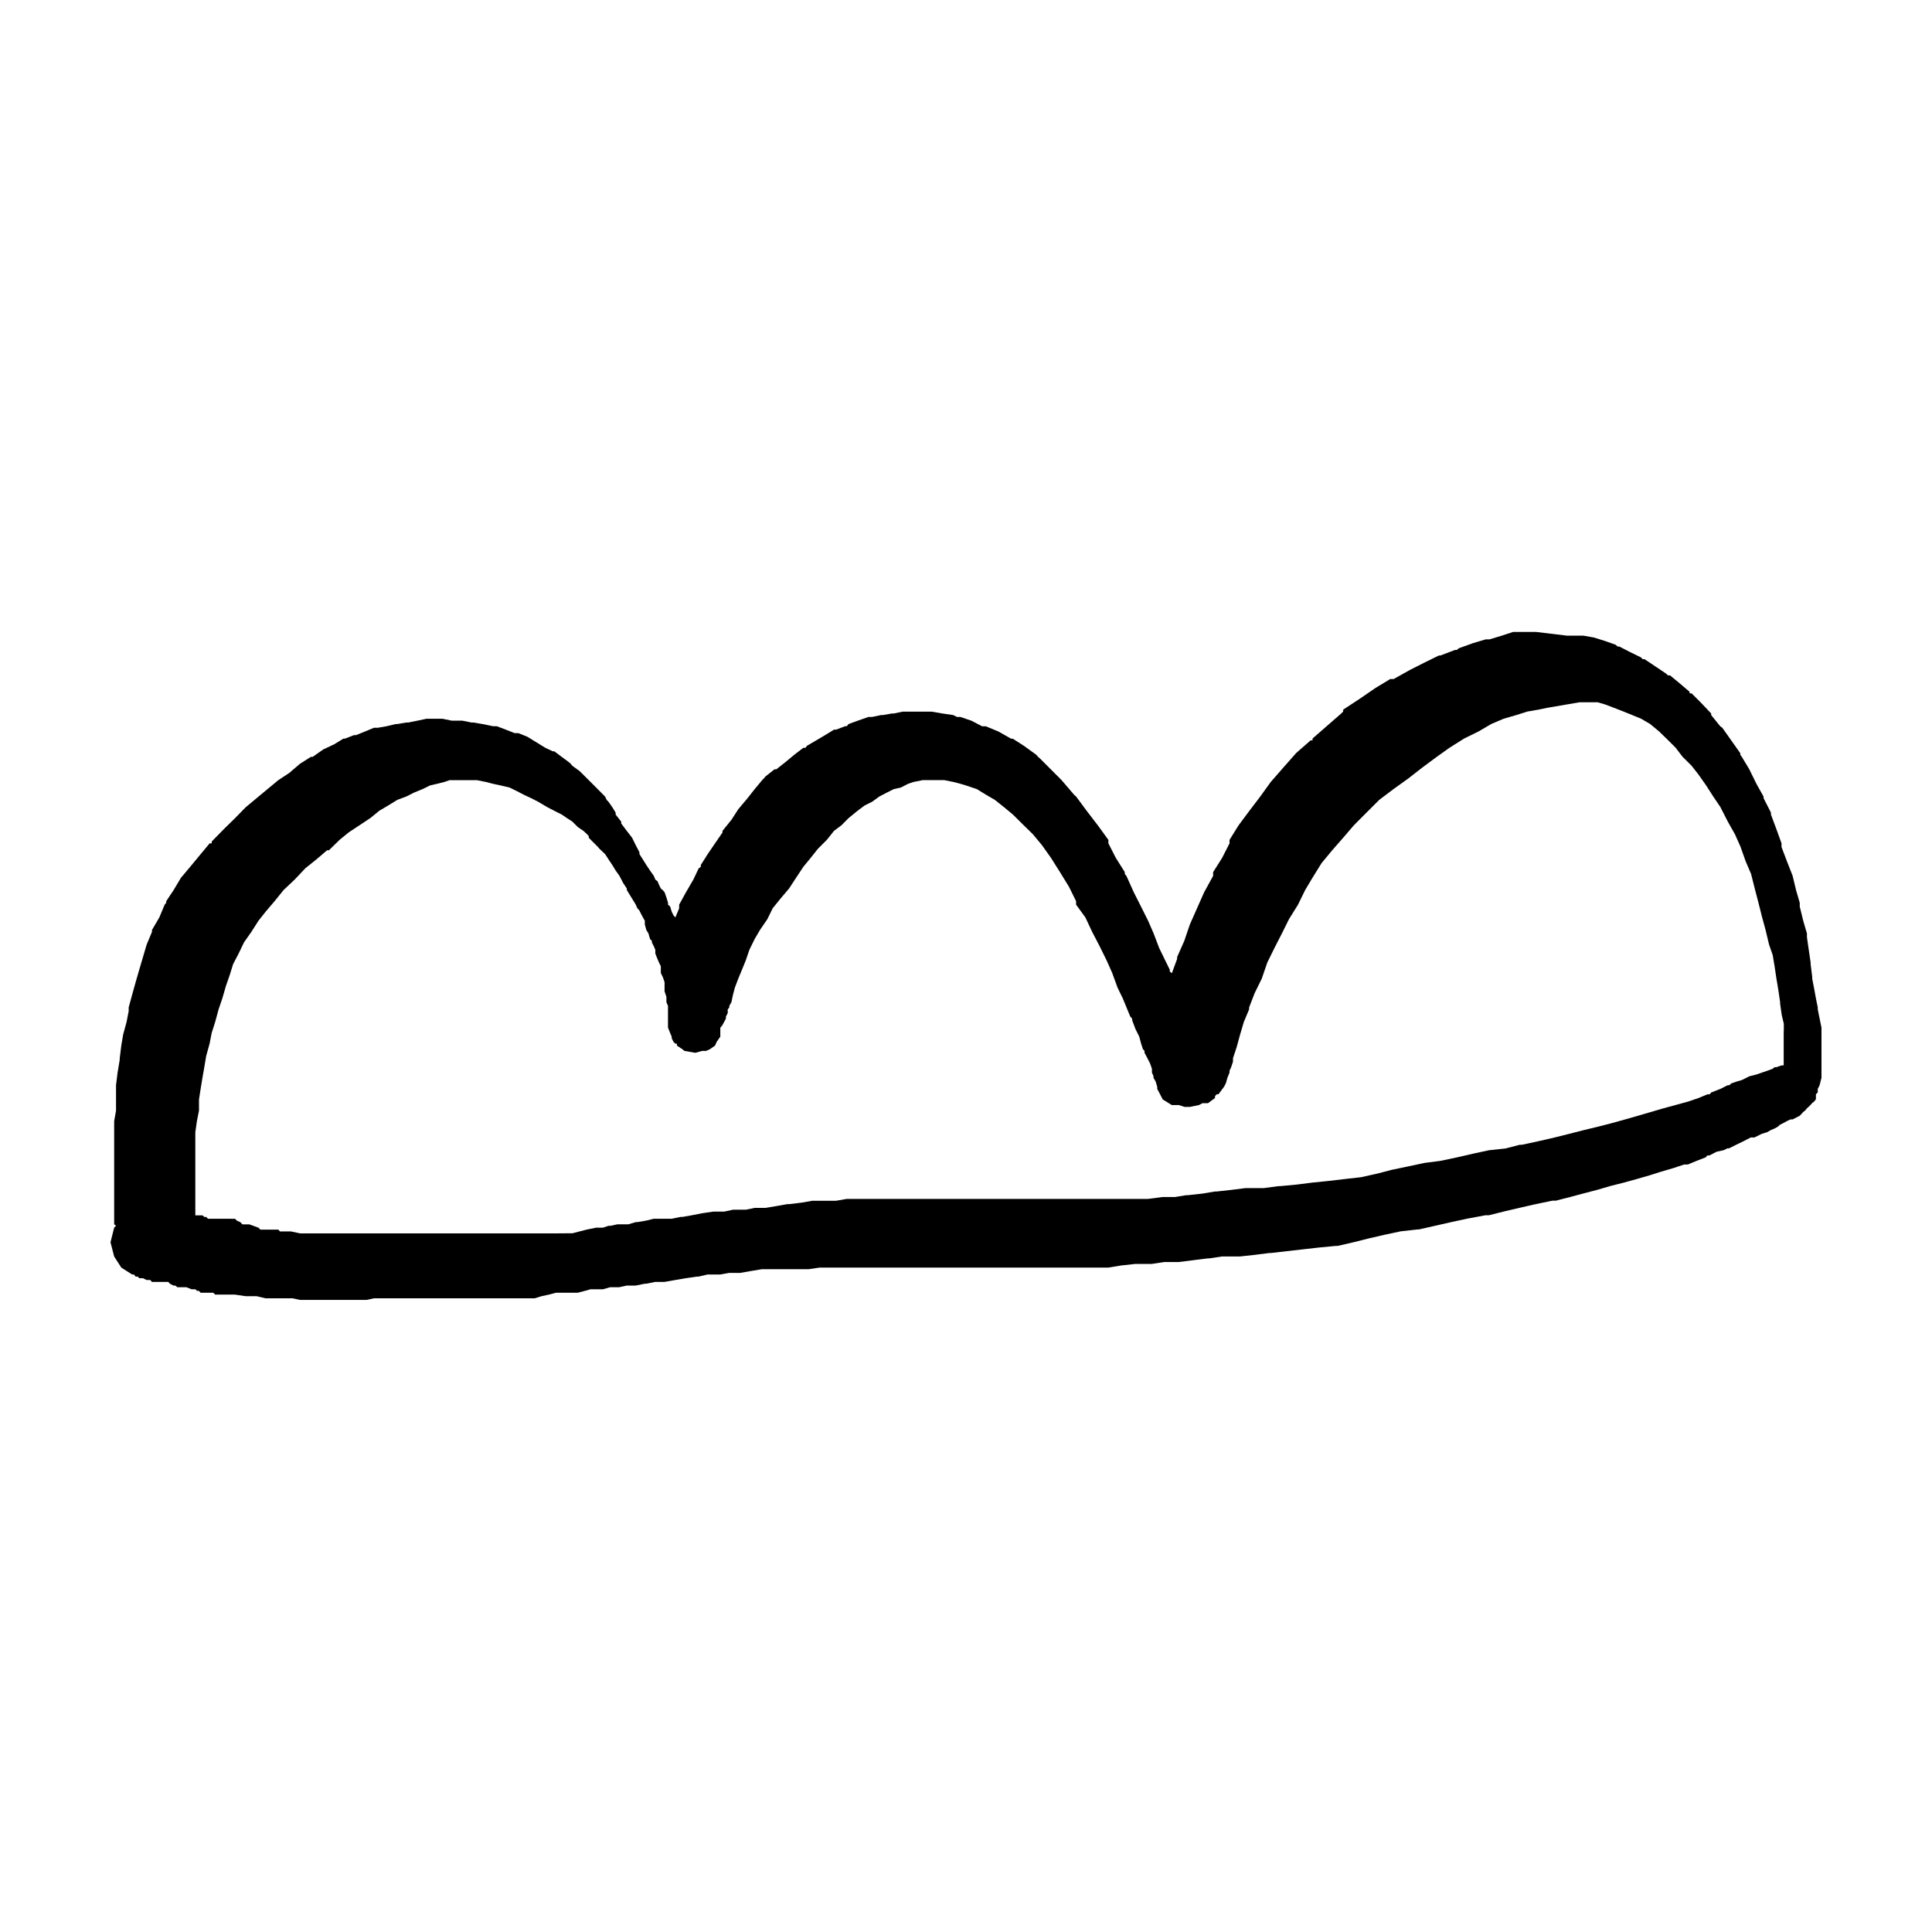 <?xml version="1.0" encoding="UTF-8"?>
<!-- Uploaded to: ICON Repo, www.svgrepo.com, Generator: ICON Repo Mixer Tools -->
<svg fill="#000000" width="800px" height="800px" version="1.1" viewBox="144 144 512 512" xmlns="http://www.w3.org/2000/svg">
 <path d="m626.22 413.94-0.492-2.449v-0.5l-0.484-2.367-0.434-2.398-0.555-2.871v-0.48l-0.418-3.367v-0.422l-0.5-3.379-0.48-3.344v-0.984l-0.988-3.371-0.918-3.773v-0.992l-0.984-3.367-0.902-3.777-1.48-3.773-1.465-3.856v-0.984l-1.395-3.856-1.406-3.773v-0.508l-1.961-3.848v-0.406l-1.891-3.379-1.891-3.856-1.977-3.289-0.406-0.562v-0.406l-2.383-3.371-2.383-3.367-0.562-0.414-2.383-2.949v-0.418l-2.805-2.957-2.383-2.371-0.543-0.012v-0.422l-2.801-2.383-2.383-1.961h-0.555l-0.418-0.422-2.949-1.977-2.805-1.875h-0.492l-0.484-0.492-2.887-1.406-2.863-1.473h-0.434l-0.551-0.48-2.805-0.988-2.934-0.918-2.805-0.492h-4.352l-8.125-0.973h-6.16l-2.938 0.973-3.289 0.988h-0.992l-3.281 0.973-3.863 1.391-0.484 0.434h-0.504l-3.856 1.473h-0.418l-3.856 1.898-3.848 1.949-4.281 2.394h-0.906l-3.918 2.371-4.207 2.887-4.352 2.856v0.5l-0.484 0.492-3.863 3.367-3.773 3.293v0.484h-0.5l-3.848 3.371-3.356 3.805-3.371 3.856-2.793 3.875-2.871 3.773-2.875 3.856-2.383 3.848v0.914l-1.961 3.848-2.383 3.777v0.988l-2.383 4.352-1.891 4.262-1.898 4.281-1.473 4.336-1.898 4.289v0.492l-1.391 3.777-0.555-0.434v-0.484l-1.406-2.863-1.406-2.887-1.465-3.848-1.465-3.371-1.891-3.773-1.906-3.777-1.961-4.352-0.422-0.484v-0.504l-2.383-3.777-1.961-3.848v-0.914l-2.793-3.848-2.961-3.856-2.793-3.773-0.562-0.508-0.418-0.484-2.875-3.367-2.871-2.875-2.863-2.871-0.492-0.418-0.492-0.562-3.293-2.383-2.938-1.879h-0.434l-3.356-1.898-3.367-1.395h-0.977l-2.805-1.465-2.93-1h-0.918l-0.973-0.5-2.875-0.418-2.863-0.492h-7.652l-2.383 0.492h-0.484l-2.394 0.418h-0.48l-2.375 0.5h-0.984l-2.801 0.984-2.453 0.891-0.48 0.574h-0.422l-2.394 0.906h-0.555l-2.383 1.465-2.383 1.406-2.383 1.395-0.434 0.551h-0.555l-2.383 1.828-2.379 1.98-2.383 1.883h-0.488l-2.383 1.891-0.48 0.562-0.418 0.422-1.977 2.383-1.879 2.383-2.465 2.934-1.812 2.805-2.383 2.949v0.434l-1.973 2.863-1.949 2.863-1.828 2.883v0.484l-0.555 0.406-1.406 2.961-1.961 3.367-1.812 3.293v0.969l-0.988 2.394-0.492-0.492-0.484-0.988-0.418-1.391-0.562-0.484v-0.508l-0.418-1.391-0.492-1.395-0.484-0.574-0.504-0.406-0.484-0.988-0.418-0.973-0.562-0.418-0.406-0.988-0.988-1.391-0.988-1.473-0.918-1.477-0.902-1.406-0.004-0.496-0.988-1.891-0.973-1.977-1.406-1.812-1.473-1.965v-0.492l-1.477-1.875v-0.508l-0.902-1.465-0.988-1.406-0.48-0.492-0.434-0.891-1.473-1.492-1.457-1.469-0.422-0.418-1.965-1.965-1.406-1.391-1.949-1.422-0.434-0.539-0.48-0.418-1.898-1.406-1.961-1.473h-0.418l-1.961-0.926-4.766-2.93-2.383-0.961h-0.492l-0.488-0.004-2.367-0.926-2.383-0.906h-0.984l-2.805-0.574-2.453-0.406-0.496-0.004-2.383-0.484h-2.801l-2.453-0.504h-0.902l-2.394 0.004h-0.973l-2.383 0.504-2.383 0.484h-0.555l-2.383 0.406h-0.434l-2.383 0.574-2.383 0.414h-0.988l-2.383 0.984-2.383 0.973h-0.555l-2.383 0.926-0.406-0.004-2.383 1.473-2.949 1.391-2.801 1.965h-0.48l-2.875 1.824-2.871 2.453-2.875 1.891-2.875 2.383-2.871 2.383-2.863 2.383-2.871 2.934-2.875 2.816-3.293 3.359v0.492h-0.555l-2.383 2.863-2.383 2.883-2.394 2.863-0.426 0.48-1.961 3.293-1.961 2.949v0.418l-0.418 0.508-1.398 3.352-1.961 3.356v0.508l-1.406 3.356-0.973 3.293-0.988 3.356-0.977 3.371-0.918 3.289-0.91 3.356v0.992l-0.562 2.871-0.902 3.293-0.492 2.938-0.418 3.367v0.406l-0.562 3.371-0.418 3.363v6.738l-0.492 2.801v27.32l0.492 0.406-0.492 0.484-0.973 3.875 0.973 3.773 1.891 2.938 2.871 1.828h0.492l0.418 0.559h0.555l0.418 0.422h0.984l0.973 0.484h0.98l0.418 0.504h2.371l0.512 0.004h1.473l0.418 0.484 0.973 0.484h0.492l0.492 0.434 0.434-0.004h1.957l1.406 0.555h0.977l0.492 0.418h0.48l0.434 0.492h3.356l0.492 0.5h5.254l2.871 0.418h2.867l2.383 0.562h7.137l1.977 0.422h17.648l1.949-0.422h42.582l1.828-0.562 1.949-0.418 1.898-0.5h5.754l1.891-0.492 1.473-0.418h3.297l1.961-0.555h2.379l1.961-0.434h2.375l2.394-0.484h0.406l2.383-0.484h2.453l2.871-0.504 2.801-0.484 2.949-0.422h0.418l2.383-0.559h3.356l2.383-0.422h2.945l2.801-0.492 2.949-0.492h12.387l2.887-0.422h76.5l3.367-0.551 3.777-0.414h4.34l3.367-0.504h3.789l3.848-0.484 3.856-0.484h0.434l3.356-0.508h4.766l3.848-0.418 3.863-0.492h0.406l4.352-0.5 4.344-0.492 4.266-0.484 4.273-0.406h0.5l4.281-0.984 3.918-0.988 4.211-0.973 4.336-0.926 4.328-0.484h0.422l4.352-0.984 4.336-0.988 4.195-0.902 4.836-0.902h0.914l3.918-0.988 4.211-0.984 4.328-0.988 4.352-0.902h0.91l3.856-0.988 3.367-0.902 3.777-0.984 3.367-0.988 3.777-0.957 3.371-0.934 3.367-0.973 2.863-0.91 3.367-0.988 2.875-0.957h0.98l2.383-0.988 2.383-0.918 0.418-0.504h0.562l1.891-0.973 1.891-0.422 0.984-0.484h0.422l1.961-0.984 1.906-0.918 1.891-0.984h0.973l1.961-0.961 1.406-0.434 0.973-0.555 0.988-0.418 0.902-0.492 0.492-0.484 0.988-0.492 0.902-0.5 0.918-0.434h0.562l1.883-0.957 0.5-0.508 0.418-0.484 0.555-0.418 0.434-0.562 0.48-0.422 0.5-0.492 0.418-0.484 0.555-0.434 0.434-0.551 0.027-0.383v-0.988l0.484-0.484v-0.926l0.492-0.984 0.492-1.961v-13.297zm-9.523 3.297v9.094h-0.562l-1.395 0.5h-0.492l-0.492 0.418-1.395 0.508-1.406 0.484-1.465 0.504-1.891 0.484-1.977 0.988-1.395 0.406-1.391 0.484-0.562 0.492h-0.422l-1.961 0.984-2.383 0.926-0.422 0.484h-0.562l-2.383 0.988-2.801 0.957-3.356 0.918-3.371 0.918-3.356 0.984-3.367 0.988-3.371 0.957-3.356 0.934-3.789 0.973-3.777 0.91-3.859 0.988-3.856 0.961-4.273 0.984-4.281 0.918h-0.551l-3.793 0.984-4.336 0.461-4.273 0.918-4.273 0.984-4.352 0.918-4.273 0.555-4.281 0.91-4.336 0.906-3.777 0.984-4.352 0.973-4.344 0.492-4.266 0.5-4.273 0.434-4.348 0.547-4.352 0.406h-0.406l-3.789 0.508h-4.836l-3.848 0.484-3.789 0.418h-0.484l-3.367 0.562-3.856 0.422h-0.434l-2.934 0.48h-3.293l-3.848 0.5h-79.859l-2.816 0.492h-6.301l-2.801 0.492-3.356 0.406h-0.492l-2.875 0.508-2.875 0.484h-2.871l-2.383 0.484h-3.371l-2.383 0.504h-2.863l-2.875 0.422-2.871 0.562-2.383 0.418h-0.484l-2.383 0.484h-4.766l-1.977 0.492-2.383 0.406h-0.418l-1.961 0.578h-2.879l-1.891 0.406h-0.492l-1.465 0.484h-1.816l-2.453 0.504-1.898 0.484-1.949 0.508h-1.898l-1.895 0.016h-68.367l-2.383-0.508h-2.941l-0.418-0.484h-4.766l-0.492-0.504-2.453-0.891h-1.812l-0.562-0.578-0.902-0.406-0.492-0.492h-0.984l-0.434-0.008h-5.746l-0.492-0.484h-0.488l-0.492-0.418h-1.891v-22.027l0.418-2.938 0.555-2.801v-2.949l0.434-2.805 0.484-2.949 0.492-2.801 0.492-2.949 0.91-3.293 0.555-2.863 0.918-2.863 0.91-3.367 0.977-2.863 0.984-3.379 0.977-2.805 0.91-2.934 1.473-2.82 1.406-2.934 1.961-2.793 1.891-2.961 1.891-2.383 2.383-2.801 2.383-2.949 2.957-2.793 2.793-2.961 2.949-2.367 2.801-2.398h0.492l2.863-2.793 2.383-1.949 2.871-1.898 2.875-1.906 2.383-1.949 2.394-1.414 2.383-1.465 2.383-0.891 1.949-0.988 2.383-0.984 1.945-0.961 1.828-0.418 1.961-0.492 1.395-0.484h7.223l2.394 0.484 1.891 0.492 1.953 0.418 2.383 0.555 1.891 0.918 1.891 0.984 1.961 0.918 1.898 0.973 2.383 1.406 1.891 0.984 1.961 0.988 1.406 0.957 1.406 0.918 1.473 1.465 1.465 0.988 0.988 0.918 0.418 0.48v0.422l0.973 0.988 0.988 0.984 0.422 0.422 0.48 0.551 1.473 1.395 0.91 1.406 0.988 1.477 0.902 1.473 0.988 1.391 0.988 1.898 0.973 1.473v0.406l0.91 1.477 0.902 1.473 0.562 0.926 0.418 0.961 0.492 0.504 0.492 0.988 0.48 0.902 0.508 0.902v0.984l0.406 1.465 0.562 0.918 0.418 1.48 0.484 0.48v0.422l0.504 0.984 0.406 0.961v0.984l0.562 1.422 0.418 0.973 0.484 0.973v1.836l0.504 0.984 0.484 1.395v2.438l0.492 1.48v1.398l0.418 0.988v5.754l0.562 1.395 0.418 0.984v0.414l0.484 0.984 0.492 0.484h0.418v0.508l1.473 0.973 0.492 0.418 2.875 0.508 1.891-0.508h0.988l0.973-0.418 1.395-0.973 0.434-0.988 0.973-1.395v-2.379l0.492-0.559 0.484-0.906 0.504-0.918v-0.551l0.484-0.926v-0.992l0.418-0.5v-0.418l0.562-0.988 0.406-1.949 0.504-1.898 0.902-2.383 0.988-2.383 0.973-2.383 0.988-2.887 1.395-2.848 1.406-2.398 1.961-2.871 1.406-2.871 1.961-2.43 2.383-2.816 1.891-2.887 1.891-2.863 1.961-2.383 1.891-2.383 2.383-2.383 1.898-2.383 1.961-1.465 1.891-1.906 2.383-1.949 1.898-1.414 1.961-0.973 1.891-1.379 1.891-0.988 1.961-0.984 1.898-0.434 1.891-0.973 1.473-0.492 2.394-0.484h5.742l2.383 0.484 1.891 0.492 1.406 0.418 2.938 0.988 2.383 1.465 2.394 1.395 2.383 1.898 2.383 1.977 2.387 2.367 2.934 2.875 2.383 2.871 2.383 3.356 2.383 3.777 2.383 3.875 1.898 3.84v0.926l2.453 3.356 1.812 3.863 1.965 3.773 1.898 3.856 1.465 3.293 1.395 3.848 1.406 2.887 0.973 2.367 0.984 2.398 0.5 0.551v0.414l0.902 2.394 0.984 1.961 0.5 1.879 0.484 1.48 0.418 0.418v0.508l0.988 1.875 0.492 0.988 0.484 1.391v0.992l0.418 0.984v0.406l0.562 0.988 0.422 1.391v0.562l0.492 0.926 0.973 1.879 0.918 0.551 1.465 0.918h1.898l1.465 0.492h1.473l2.383-0.492 0.918-0.484h1.465l1.867-1.391v-0.504l0.484-0.484h0.434l1.465-1.977 0.484-0.91 0.418-1.473 0.562-1.391v-0.484l0.422-0.926 0.492-1.473v-0.898l0.973-2.949 0.918-3.356 0.973-3.293 1.406-3.367v-0.5l1.465-3.789 1.891-3.848 1.465-4.273 1.906-3.863 1.969-3.848 1.879-3.789 2.394-3.84 1.891-3.875 1.965-3.293 2.383-3.84 2.801-3.379 2.938-3.356 2.816-3.281 3.356-3.371 3.367-3.367 3.793-2.863 3.906-2.805 3.789-2.949 3.777-2.801 3.367-2.398 3.856-2.43 3.859-1.898 3.371-1.977 3.281-1.391 3.371-0.977 2.863-0.91 2.883-0.5 2.383-0.492 8.613-1.477h4.762l1.961 0.574 2.383 0.902 2.383 0.926 2.398 0.973 2.383 0.977 2.383 1.391 2.383 1.977 1.965 1.898 2.383 2.371 1.883 2.453 2.387 2.367 1.883 2.41 1.965 2.793 1.898 2.961 1.891 2.793 1.961 3.848 1.906 3.371 1.465 3.293 1.391 3.918 1.41 3.289 0.973 3.856 0.984 3.773 0.973 3.863 0.918 3.356 0.918 3.863 0.973 2.801 0.492 2.938 0.492 3.293 0.484 2.871 0.492 3.356v0.422l0.422 2.949 0.562 2.383-0.004 1.926z"/>
</svg>
